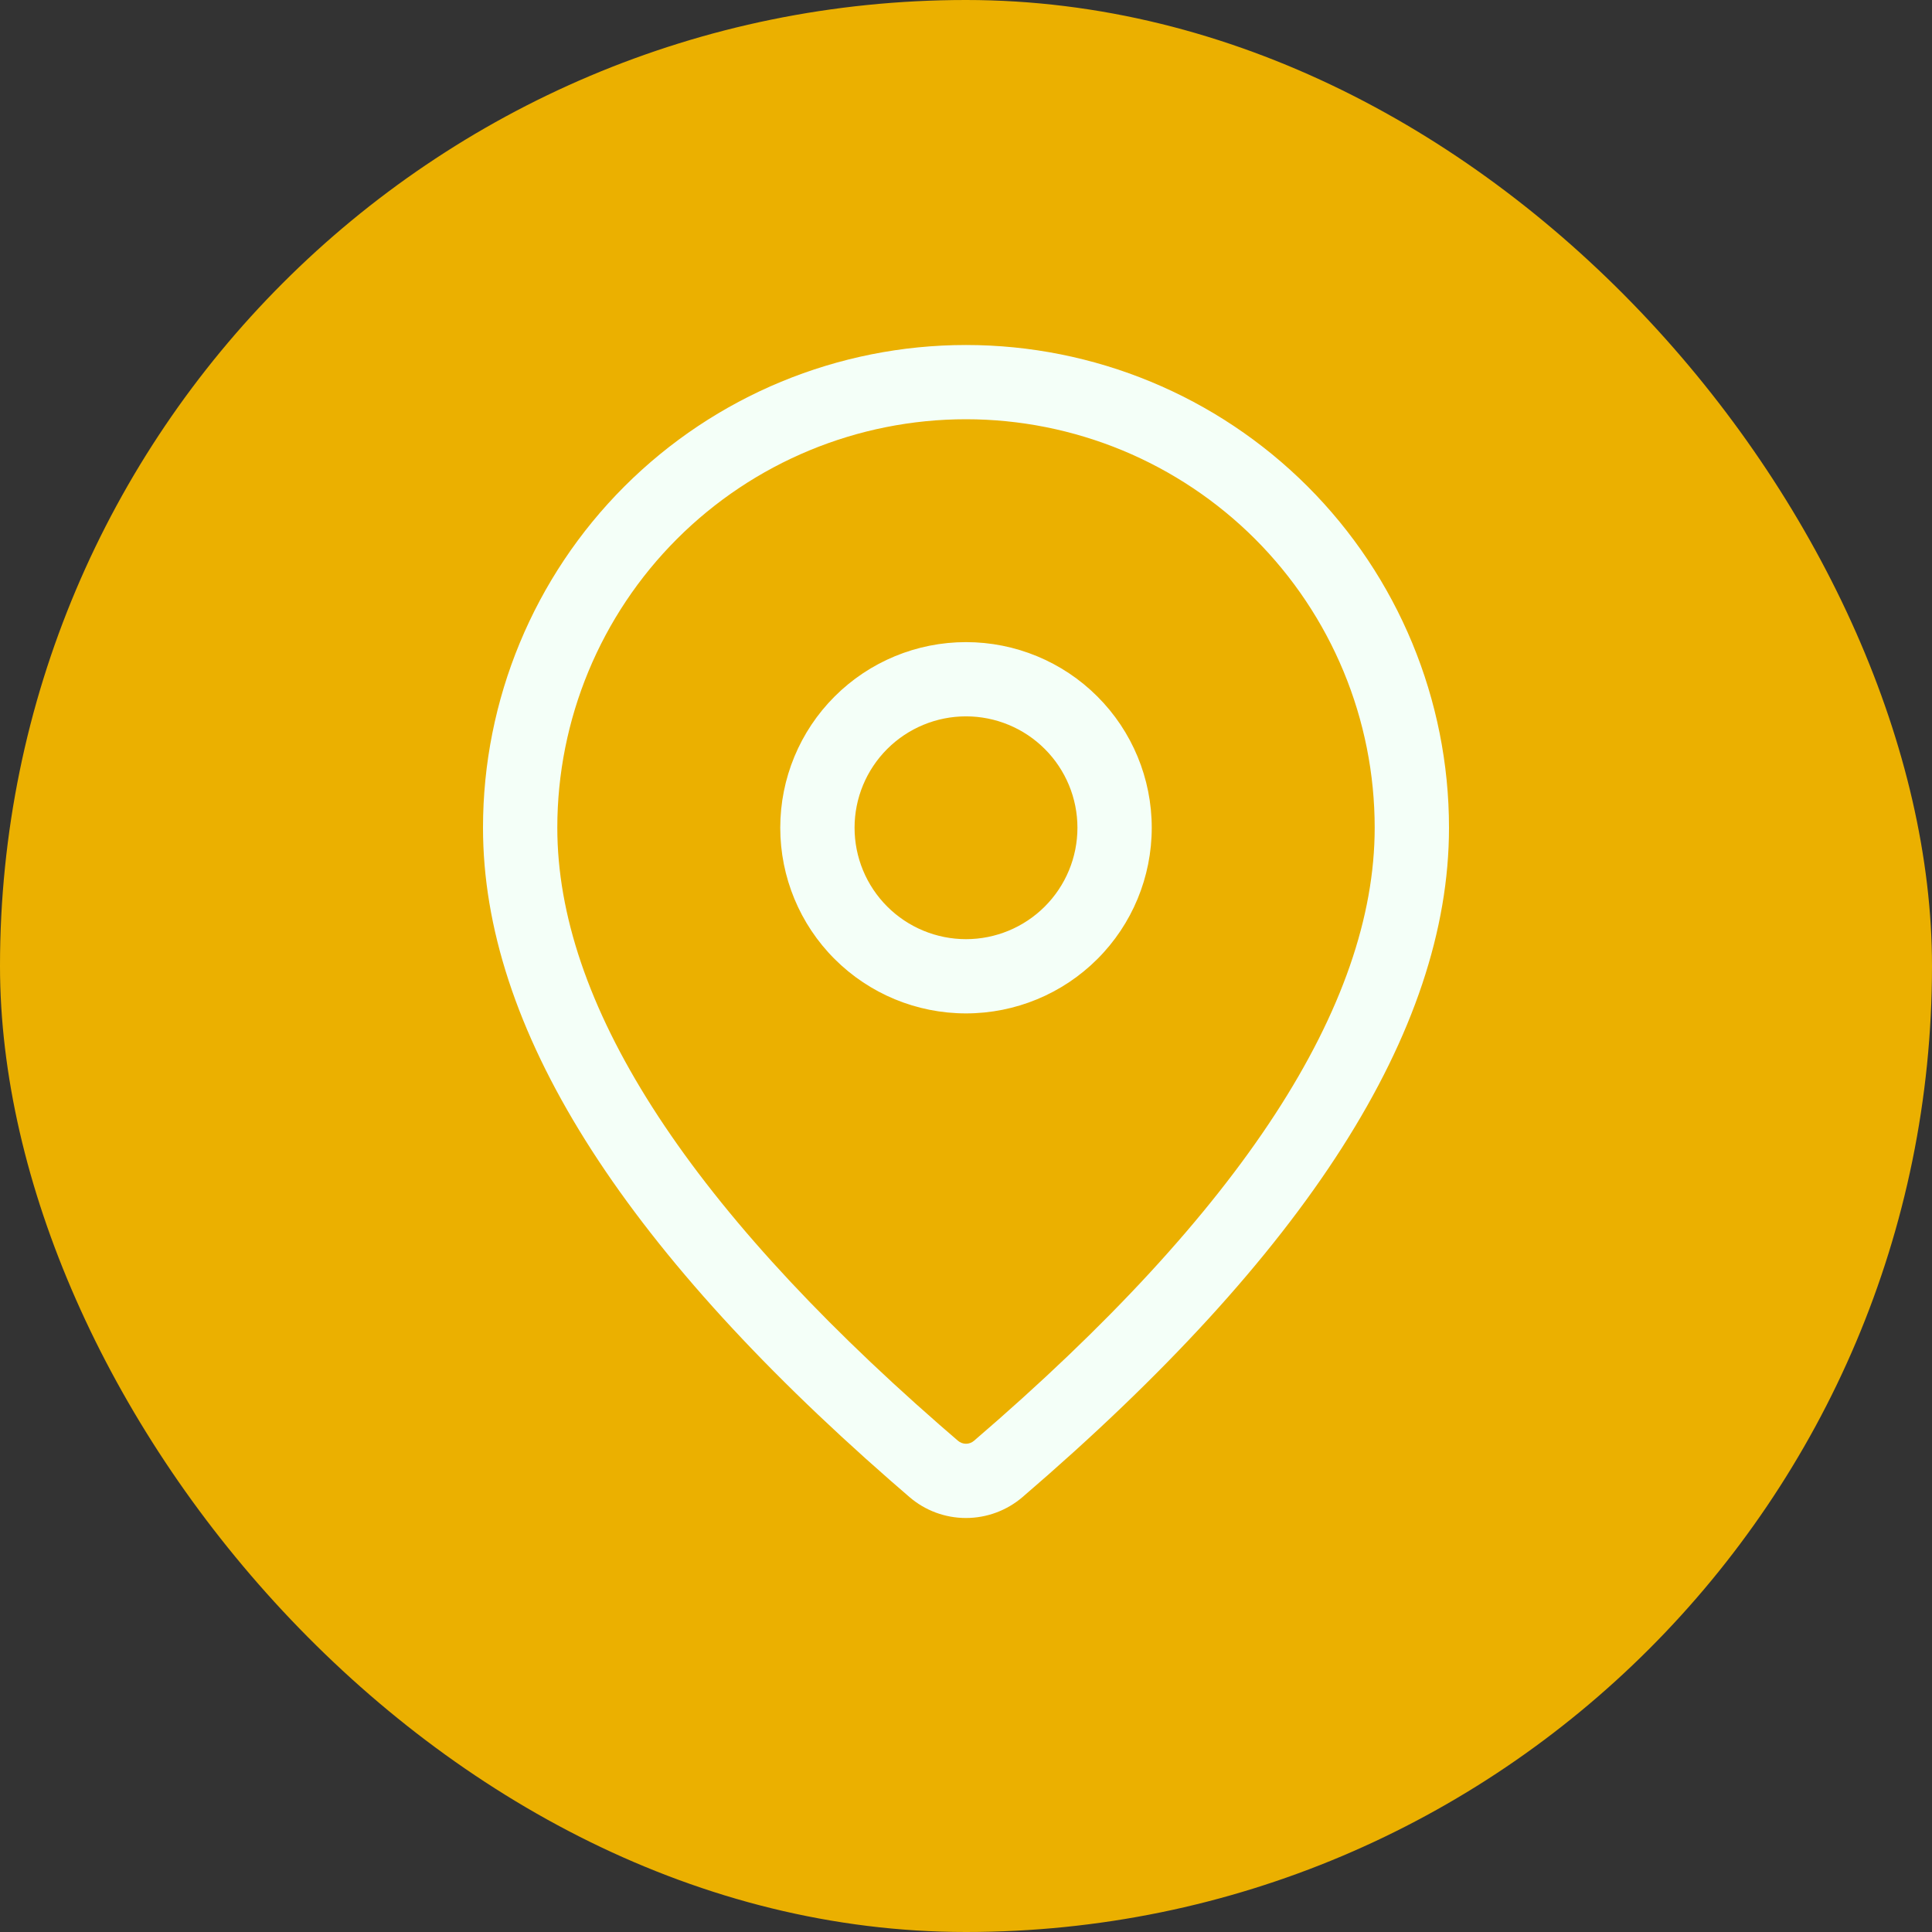 <svg width="28" height="28" viewBox="0 0 28 28" fill="none" xmlns="http://www.w3.org/2000/svg">
<rect x="0" y="0" width="28" height="28" fill="#333333" stroke="none"/>
<rect width="28" height="28" rx="14" fill="#EBB000"/>
<path d="M14 5C15.857 5 17.637 5.737 18.95 7.049C20.262 8.361 21 10.141 21 11.996C21 14.953 18.922 18.175 14.819 21.697C14.59 21.893 14.299 22 13.999 22C13.698 22 13.407 21.892 13.179 21.695L12.908 21.46C8.987 18.03 7 14.887 7 11.996C7 10.141 7.737 8.361 9.05 7.049C10.363 5.737 12.143 5 14 5ZM14 6.076C12.429 6.076 10.922 6.7 9.812 7.81C8.701 8.921 8.077 10.426 8.077 11.996C8.077 14.509 9.906 17.405 13.615 20.648L13.883 20.88C13.915 20.908 13.957 20.924 14 20.924C14.043 20.924 14.085 20.908 14.117 20.88C18.005 17.542 19.923 14.569 19.923 11.996C19.923 11.219 19.77 10.449 19.472 9.731C19.174 9.013 18.738 8.36 18.188 7.81C17.638 7.261 16.985 6.825 16.267 6.527C15.548 6.23 14.778 6.076 14 6.076ZM14 9.306C14.714 9.306 15.399 9.589 15.904 10.094C16.409 10.598 16.692 11.283 16.692 11.996C16.692 12.71 16.409 13.395 15.904 13.899C15.399 14.404 14.714 14.687 14 14.687C13.286 14.687 12.601 14.404 12.096 13.899C11.591 13.395 11.308 12.71 11.308 11.996C11.308 11.283 11.591 10.598 12.096 10.094C12.601 9.589 13.286 9.306 14 9.306ZM14 10.382C13.572 10.382 13.161 10.552 12.858 10.855C12.555 11.158 12.385 11.568 12.385 11.996C12.385 12.425 12.555 12.835 12.858 13.138C13.161 13.441 13.572 13.611 14 13.611C14.428 13.611 14.839 13.441 15.142 13.138C15.445 12.835 15.615 12.425 15.615 11.996C15.615 11.568 15.445 11.158 15.142 10.855C14.839 10.552 14.428 10.382 14 10.382Z" fill="#F4FFF8"/>
</svg>
